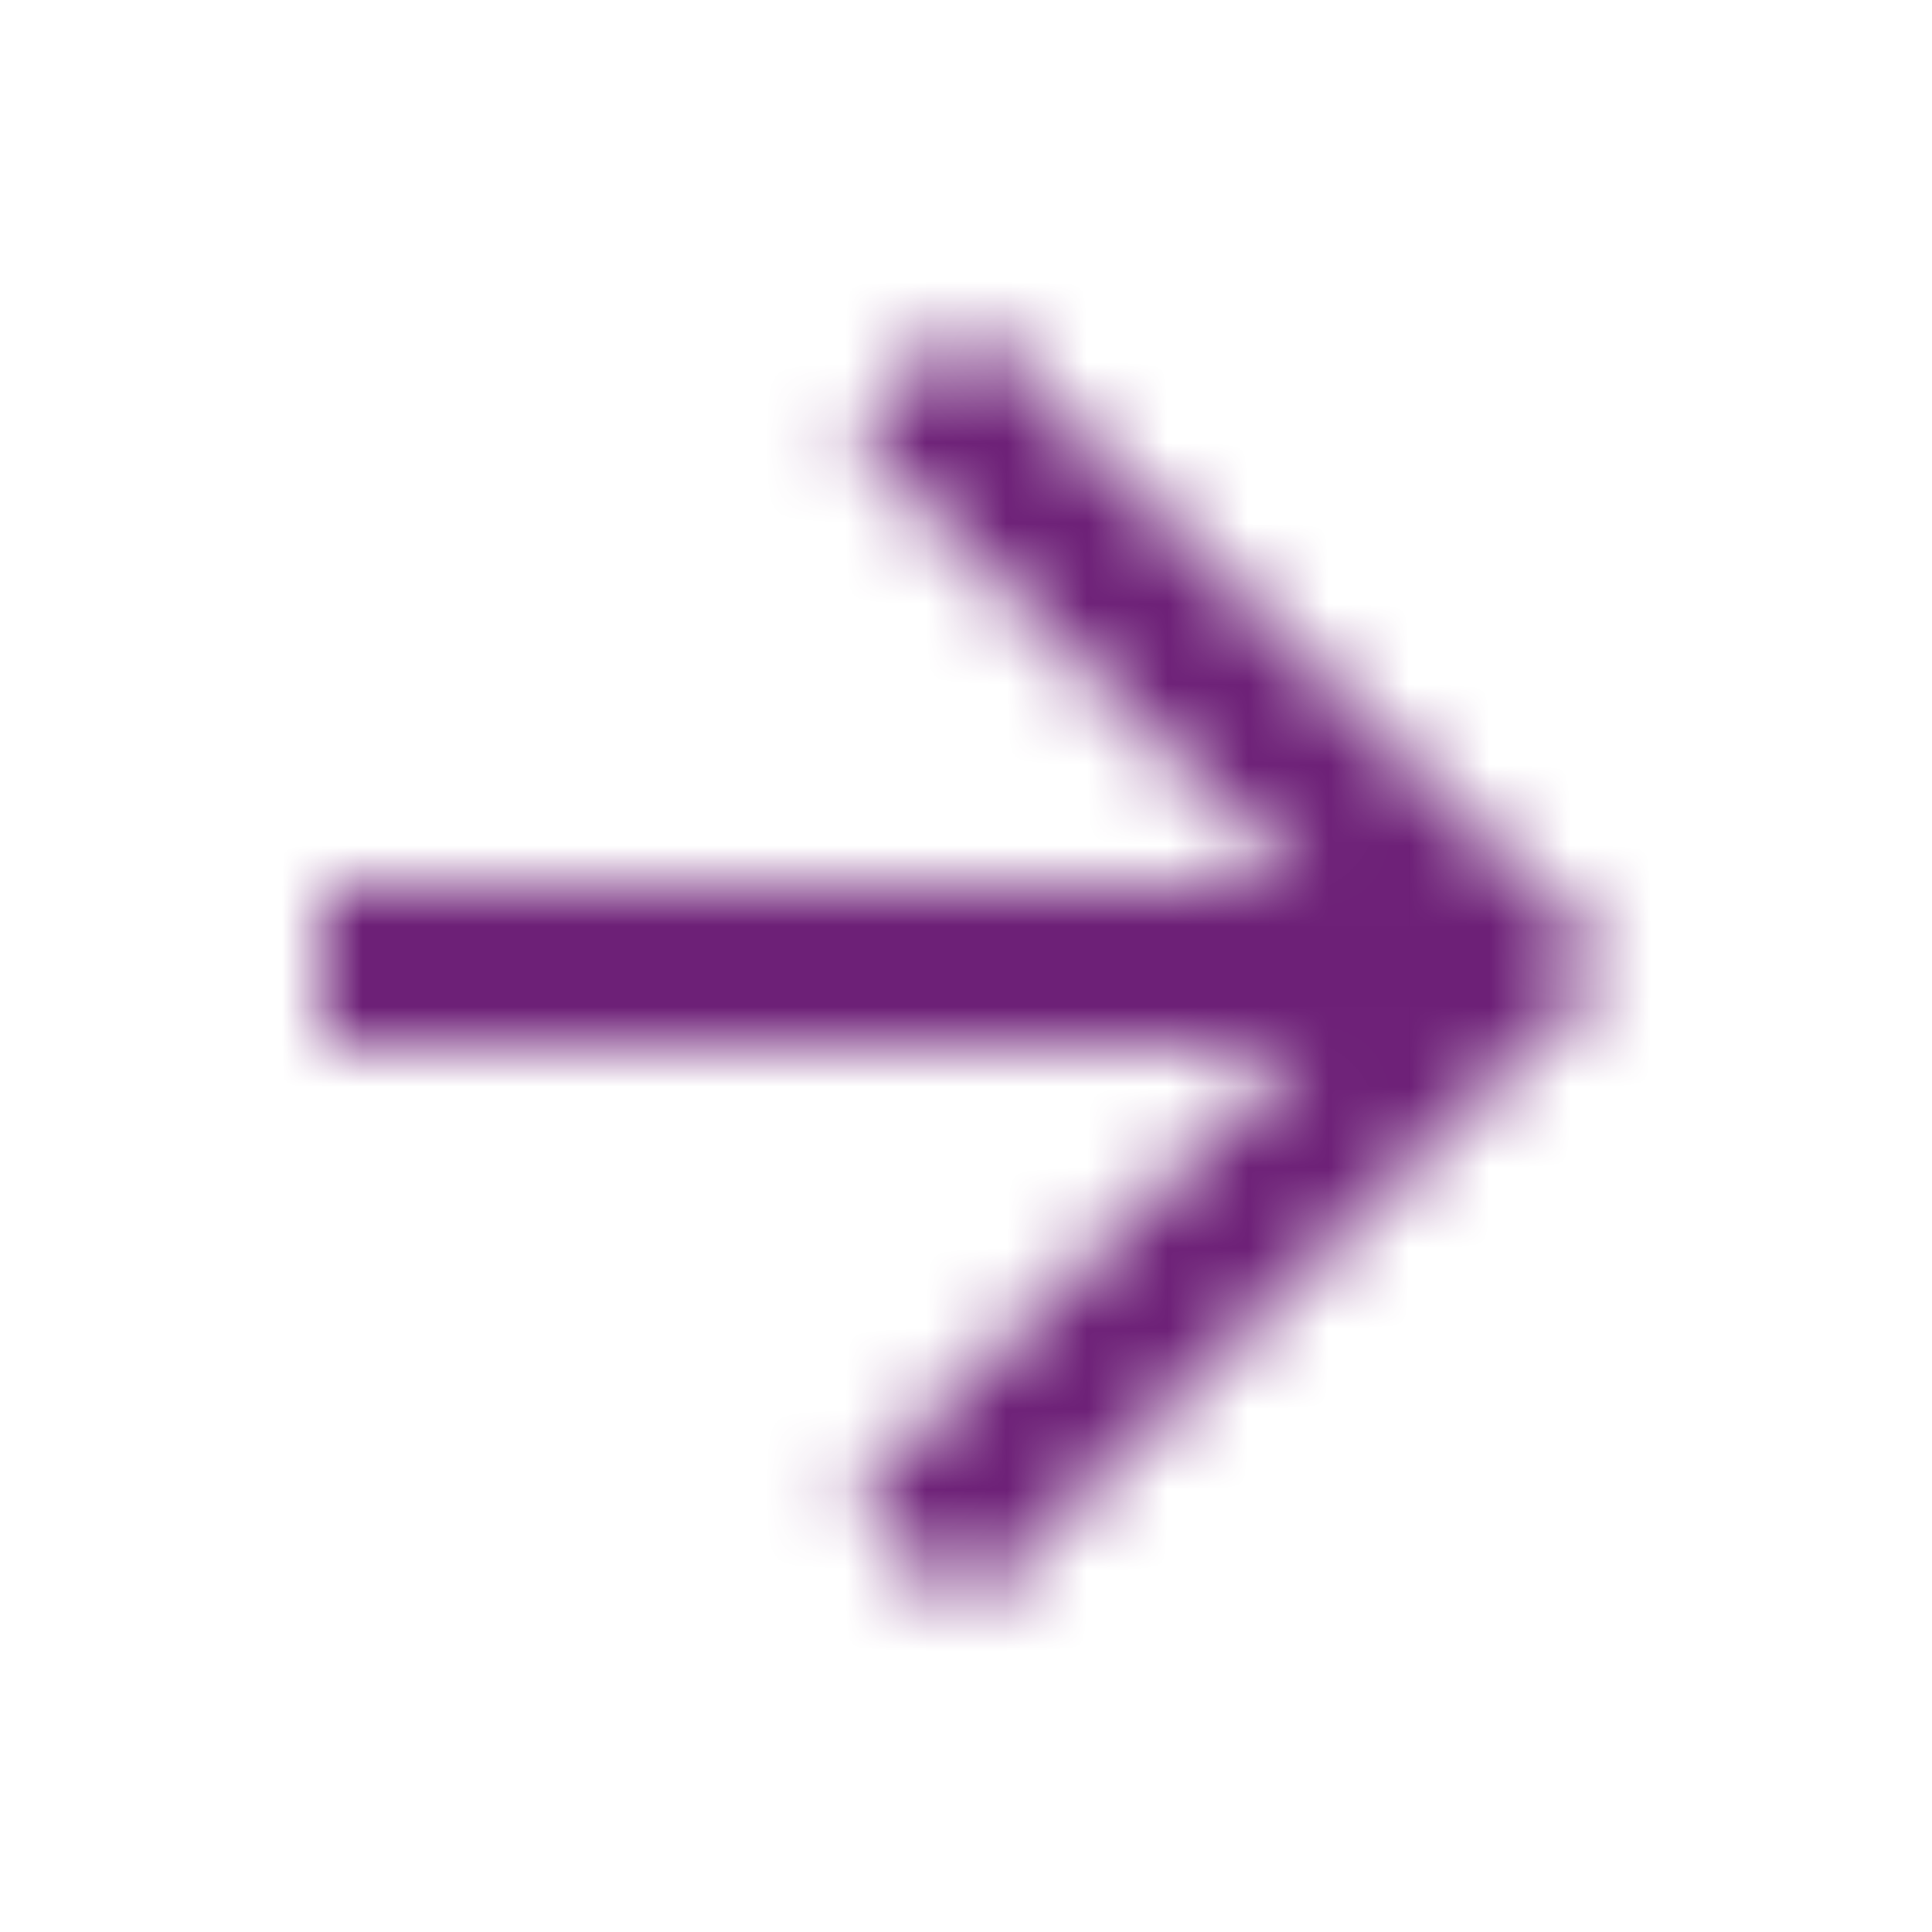 <svg xmlns="http://www.w3.org/2000/svg" xmlns:xlink="http://www.w3.org/1999/xlink" width="24" height="24" viewBox="0 0 24 24">
    <defs>
        <path id="7nuufuxsda" d="M12 4L10.59 5.41 16.17 11 4 11 4 13 16.17 13 10.59 18.59 12 20 20 12z"/>
    </defs>
    <g fill="none" fill-rule="evenodd">
        <g>
            <g>
                <g transform="translate(-973 -785) translate(0 695) translate(973 90)">
                    <mask id="6pen88is8b" fill="#fff">
                        <use xlink:href="#7nuufuxsda"/>
                    </mask>
                    <g fill="#6D2077" mask="url(#6pen88is8b)">
                        <path d="M0 0H24V24H0z"/>
                    </g>
                </g>
            </g>
        </g>
    </g>
</svg>
